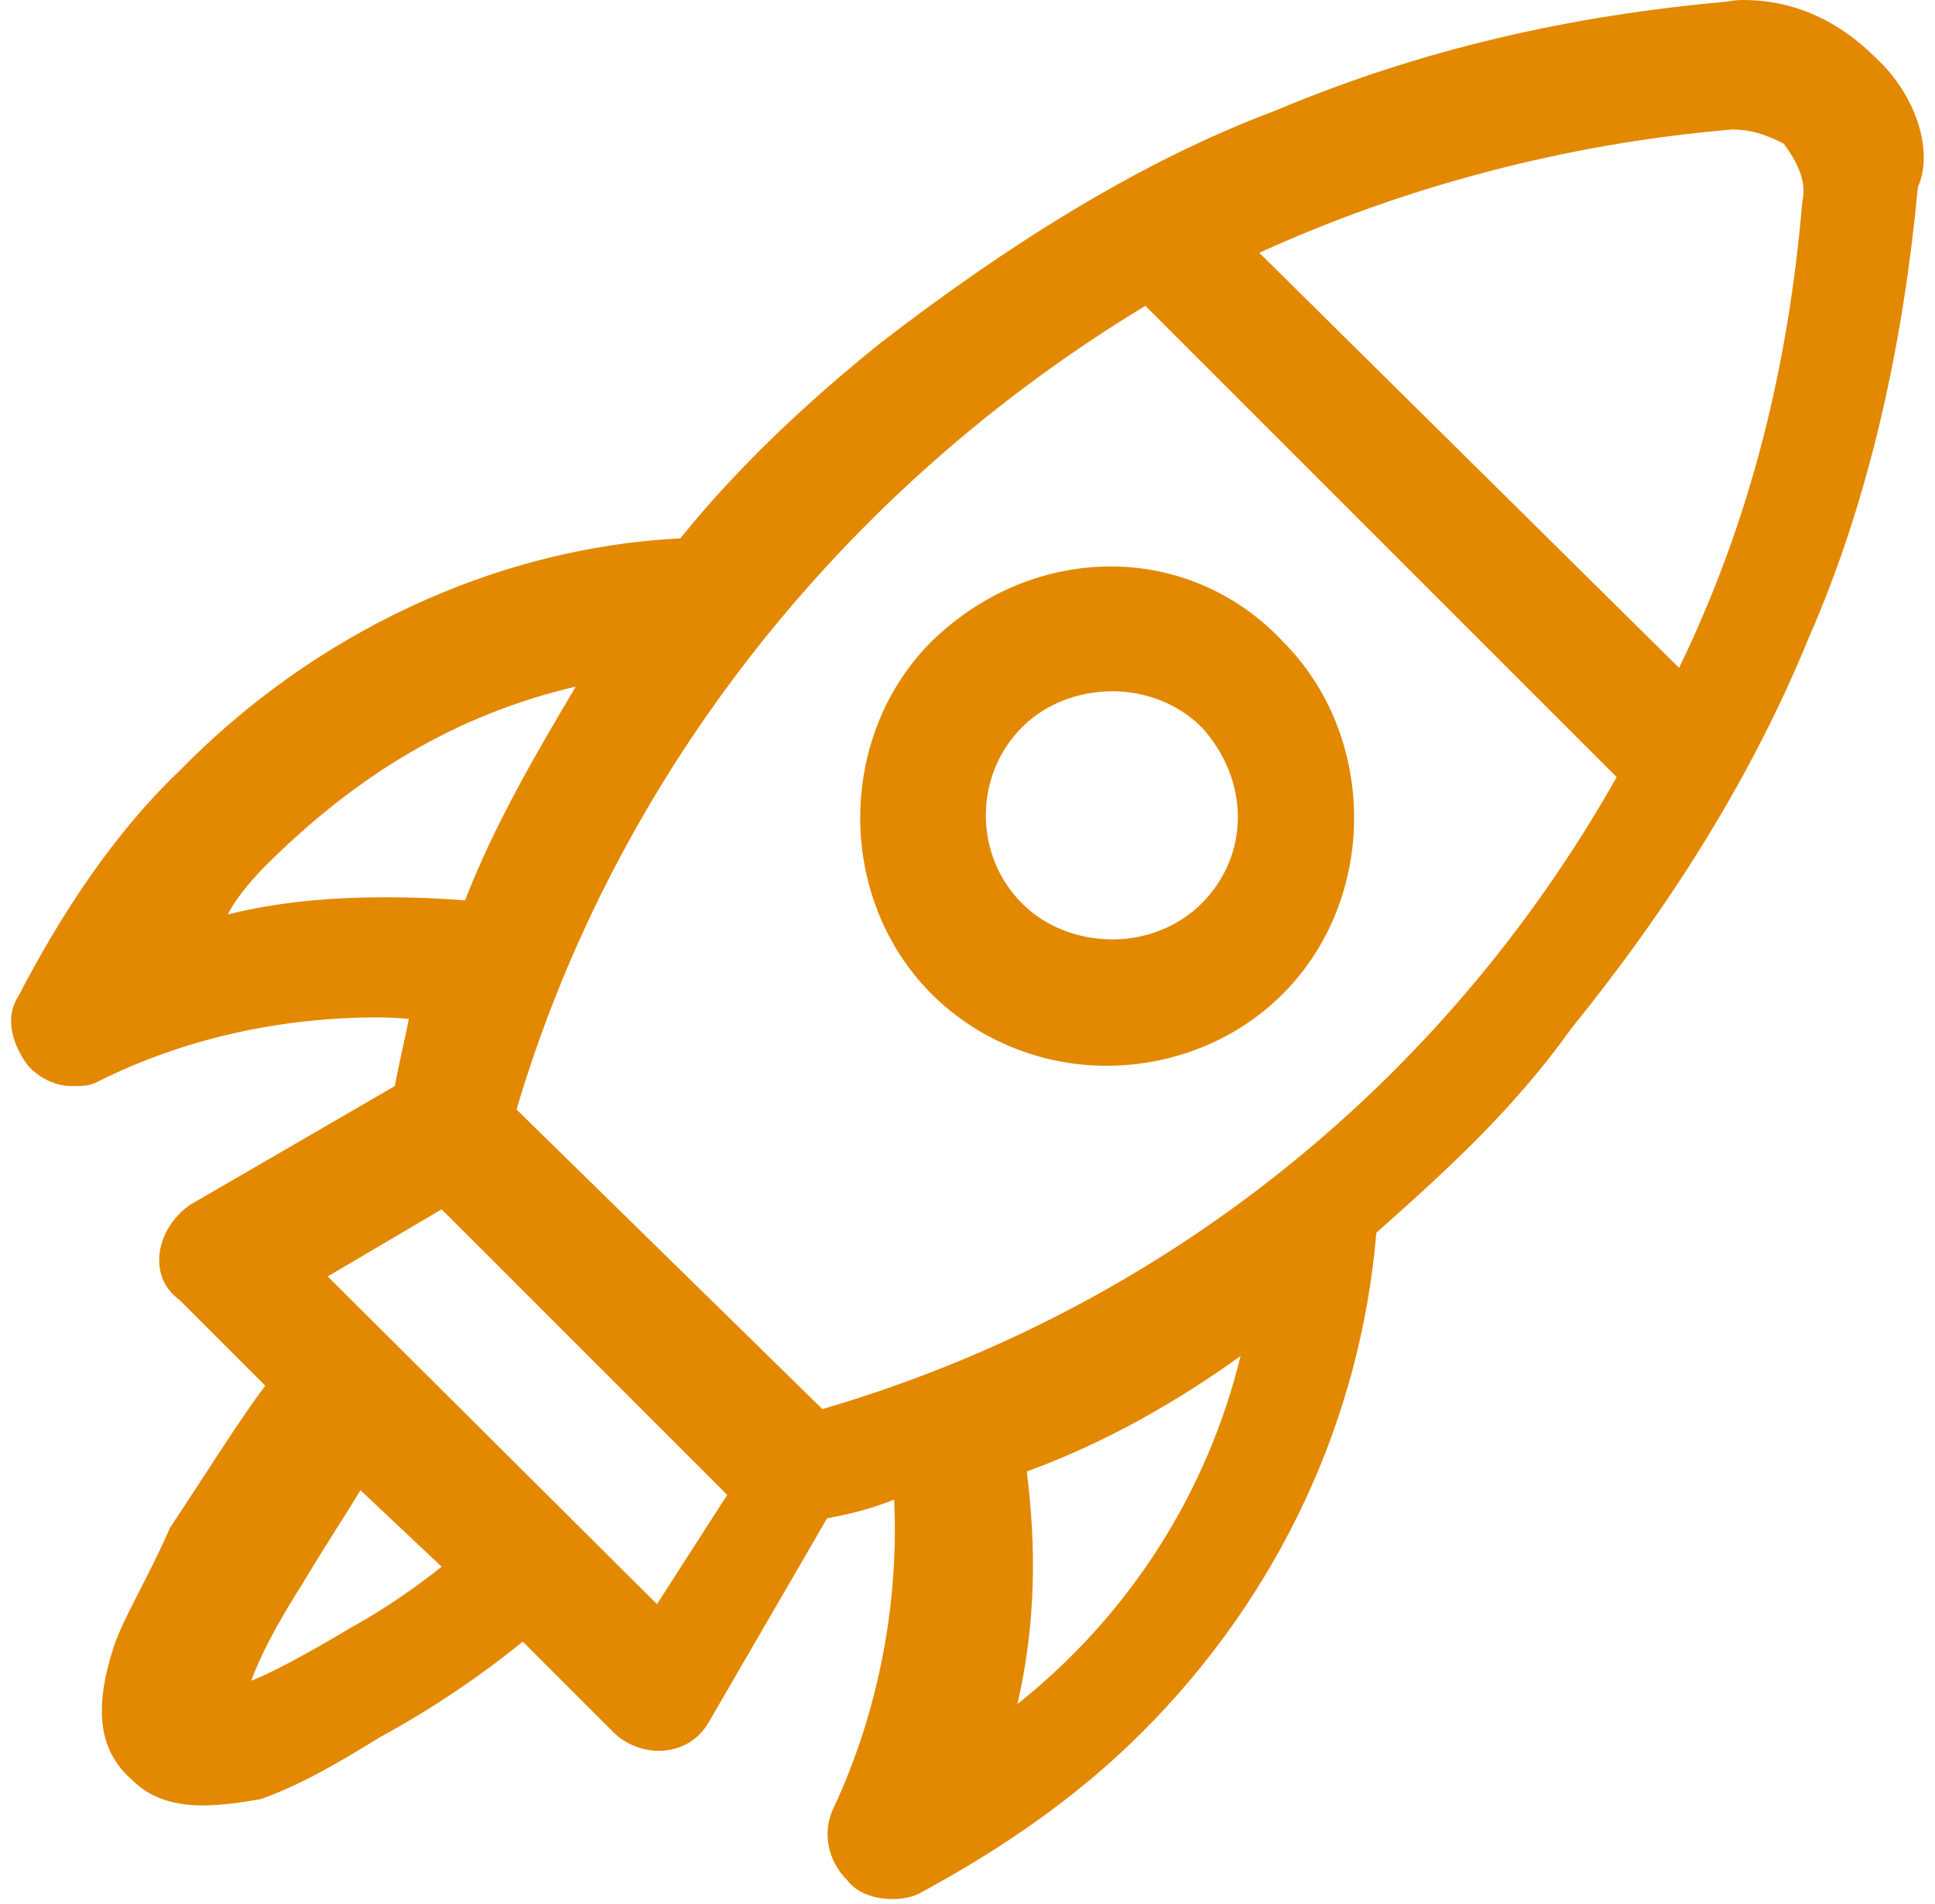 <svg version="1.2" xmlns="http://www.w3.org/2000/svg" viewBox="0 0 124 122" width="124" height="122">
	<title>Tracé 16</title>
	<style>
		.s0 { fill: #e38801 } 
	</style>
	<path id="Tracé 16" fill-rule="evenodd" class="s0" d="m122.9 12c-0.9 9.7-3 19.8-7 28.9-3.6 8.8-8.8 17.1-15.2 25-3.7 5.2-8 9.1-12.5 13.1-1 11.9-6.2 23.2-15 32-4.3 4.3-9.2 7.6-14.4 10.4-0.5 0.2-1 0.3-1.6 0.3-1.2 0-2.3-0.4-2.9-1.2-1.3-1.3-1.6-3.1-0.9-4.6 3-6.4 4.2-13.4 3.9-19.8-1.5 0.6-2.7 0.9-4.3 1.2l-7.6 13.1c-0.7 1.2-1.9 1.8-3.2 1.8-1 0-2.1-0.4-2.9-1.2l-5.8-5.8c-2.7 2.2-5.8 4.3-9.1 6.1-3.1 1.9-5.2 3.1-7.7 4-1.2 0.2-2.5 0.4-3.7 0.4-1.7 0-3.3-0.4-4.5-1.6-2.2-1.9-2.5-4.6-1.2-8.6 0.6-1.8 2.1-4.2 3.6-7.6 2.2-3.3 4.3-6.7 6.1-9.1l-5.5-5.5c-2.1-1.5-1.5-4.6 0.7-6.1l13.1-7.6c0.3-1.6 0.6-2.8 0.9-4.3q-1-0.1-2-0.1c-6.1 0-12.3 1.3-17.9 4.1-0.6 0.3-0.9 0.3-1.8 0.3-0.6 0-1.8-0.3-2.7-1.3-0.9-1.2-1.6-3-0.6-4.5 2.7-5.2 6.1-10.4 10.3-14.4 8.6-8.8 20.2-14.3 32.1-14.9 3.7-4.6 8.2-8.8 12.8-12.5 7.9-6.1 16.5-11.6 25.3-14.9 9.5-4 19-6.1 29-7q0.5-0.1 1-0.1c3.1 0 6 1.2 8.5 3.7 2.7 2.5 3.7 6.1 2.7 8.3zm-93.1 45.7c1.9-4.9 4.6-9.5 7.1-13.7-7.7 1.8-14.1 5.7-19.9 11.5-0.6 0.6-1.8 1.9-2.4 3.1 3.2-0.8 6.6-1.1 10.1-1.1q2.6 0 5.1 0.2zm-1.5 42.7l-5.2-4.9c-0.9 1.5-2.1 3.3-3.6 5.8-1.9 3-2.8 4.8-3.4 6.4 0.9-0.3 3.4-1.6 6.4-3.4 2.2-1.2 4.3-2.7 5.8-3.9zm18.3-4.6l-18.3-18.3-7.3 4.3 21.1 21zm32.9-8.9c-3.9 2.8-8.5 5.5-13.7 7.4 0.6 4.8 0.6 9.7-0.6 14.9 7.3-5.8 12.2-13.7 14.3-22.3zm24.1-37.1l-30.2-30.2c-19.2 11.6-33.9 29.9-40.3 51.5l19.6 19.2c21.9-6.4 39.9-21 50.9-40.5zm10.7-40.6c-1.2-0.6-2.1-0.9-3.3-0.9-10.7 0.9-21.1 3.7-30.3 7.9l26.9 26.6c4.6-9.5 7-19.3 7.9-29.9 0.3-1.2-0.3-2.5-1.2-3.7zm-43.1 27.1c4 0 8 1.6 11 4.8 6.1 6.1 6.1 16.5 0 22.6-3 3-7.1 4.6-11.3 4.6-4.1 0-8.2-1.6-11.2-4.6-6.1-6.1-6.1-16.5 0-22.6 3.3-3.2 7.4-4.8 11.5-4.8zm0.1 8c-2.2 0-4.3 0.8-5.8 2.3-3.1 3.1-3.1 8.2 0 11.3 1.5 1.5 3.6 2.3 5.8 2.3 2.1 0 4.2-0.8 5.7-2.3 3.1-3.1 3.1-7.9 0-11.3-1.5-1.5-3.6-2.3-5.7-2.3z"/>
</svg>